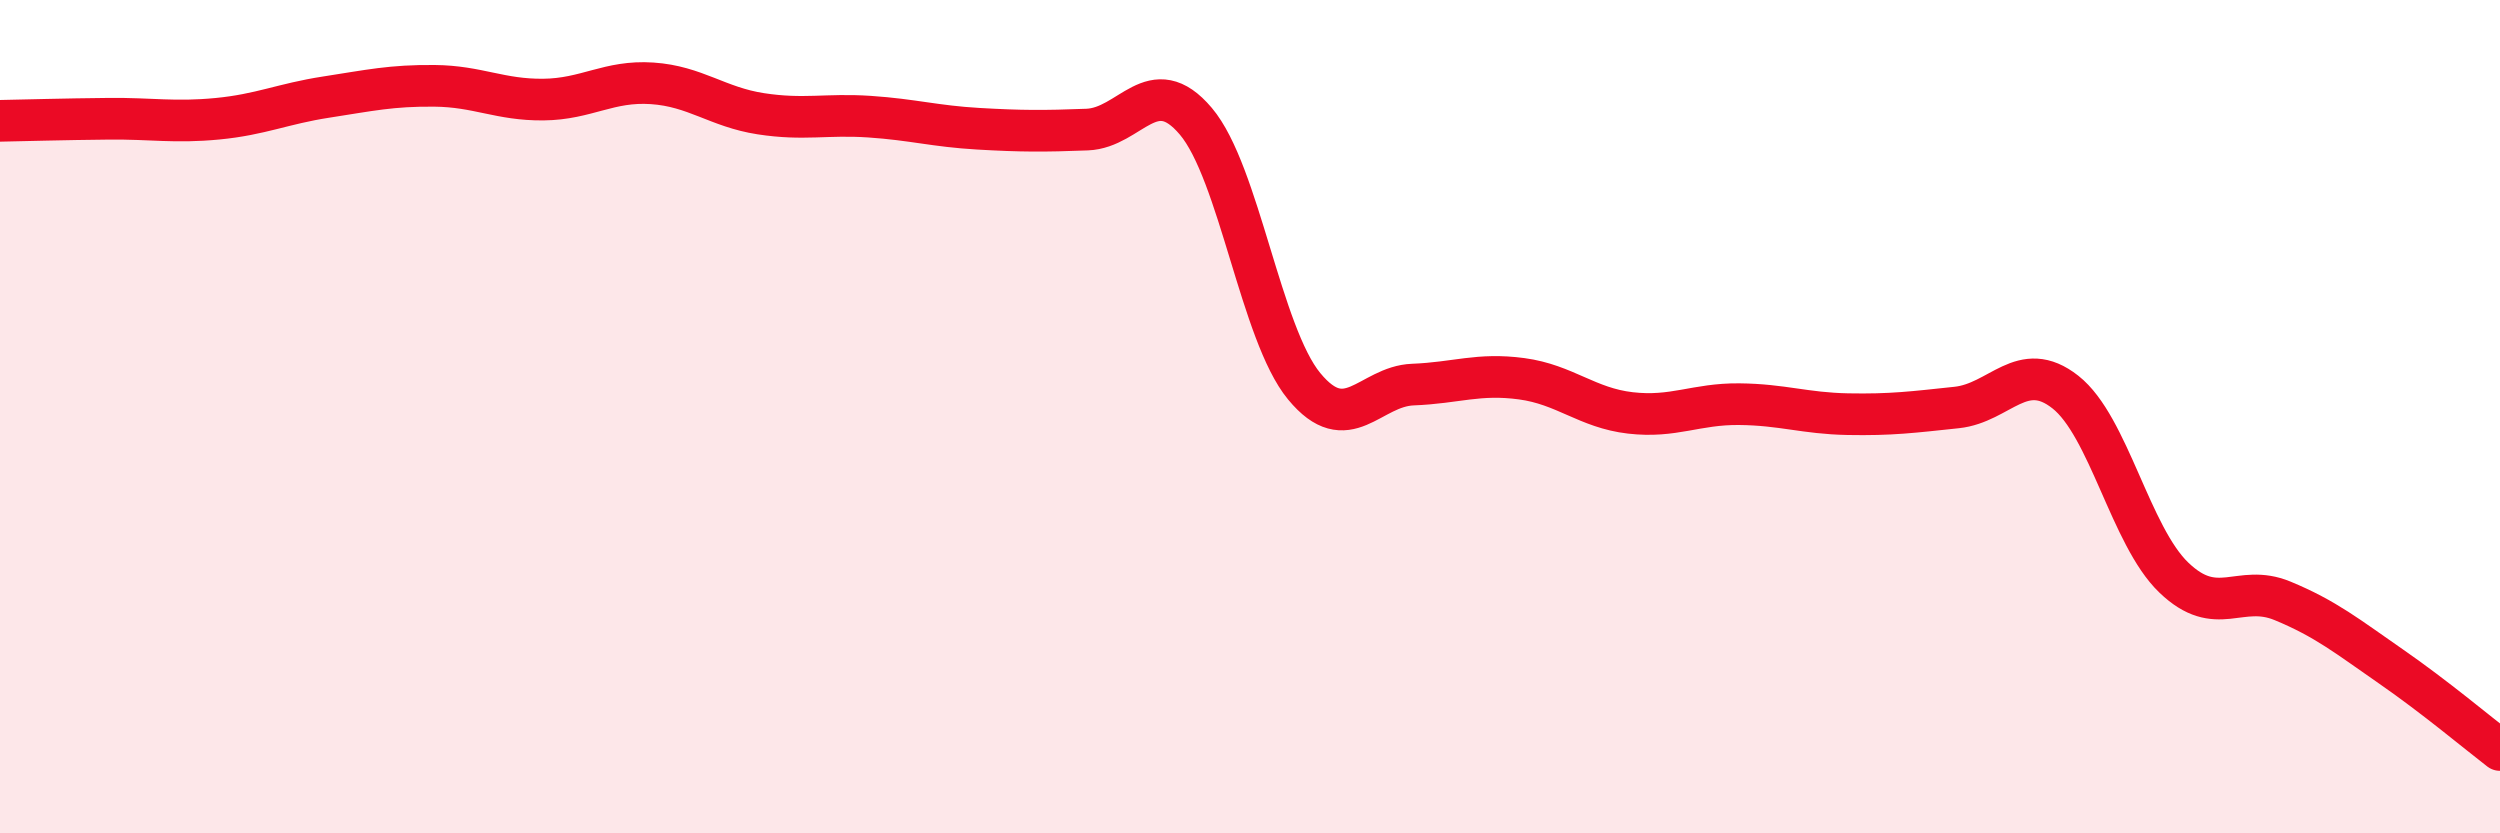 
    <svg width="60" height="20" viewBox="0 0 60 20" xmlns="http://www.w3.org/2000/svg">
      <path
        d="M 0,2.9 C 0.52,2.89 1.57,2.86 2.61,2.85 C 3.65,2.84 4.18,2.95 5.22,2.85 C 6.26,2.75 6.79,2.49 7.83,2.33 C 8.87,2.17 9.39,2.05 10.43,2.06 C 11.47,2.07 12,2.4 13.04,2.39 C 14.08,2.38 14.61,1.93 15.65,2 C 16.69,2.07 17.22,2.57 18.26,2.73 C 19.3,2.89 19.83,2.73 20.87,2.8 C 21.91,2.87 22.44,3.03 23.48,3.09 C 24.52,3.15 25.05,3.15 26.09,3.11 C 27.13,3.07 27.66,1.68 28.7,2.91 C 29.74,4.14 30.26,8.01 31.3,9.27 C 32.34,10.53 32.87,9.27 33.91,9.23 C 34.95,9.19 35.48,8.95 36.52,9.09 C 37.56,9.23 38.09,9.79 39.13,9.91 C 40.17,10.03 40.7,9.69 41.74,9.7 C 42.78,9.71 43.31,9.92 44.35,9.94 C 45.39,9.96 45.92,9.89 46.96,9.78 C 48,9.67 48.53,8.59 49.57,9.41 C 50.61,10.23 51.13,12.86 52.17,13.86 C 53.21,14.86 53.74,13.99 54.78,14.42 C 55.82,14.85 56.35,15.28 57.39,16 C 58.43,16.72 59.48,17.6 60,18L60 20L0 20Z"
        fill="#EB0A25"
        opacity="0.1"
        stroke-linecap="round"
        stroke-linejoin="round"
      />
      <path
        d="M 0,2.9 C 0.52,2.89 1.57,2.86 2.61,2.85 C 3.65,2.84 4.18,2.95 5.22,2.85 C 6.26,2.75 6.79,2.49 7.83,2.33 C 8.87,2.17 9.39,2.05 10.43,2.06 C 11.47,2.07 12,2.4 13.04,2.39 C 14.08,2.38 14.61,1.93 15.65,2 C 16.69,2.07 17.22,2.57 18.26,2.73 C 19.3,2.89 19.83,2.73 20.87,2.8 C 21.91,2.87 22.44,3.03 23.48,3.09 C 24.52,3.15 25.05,3.15 26.09,3.11 C 27.13,3.07 27.66,1.68 28.7,2.91 C 29.74,4.14 30.26,8.01 31.3,9.27 C 32.34,10.53 32.87,9.27 33.91,9.23 C 34.95,9.19 35.48,8.95 36.52,9.09 C 37.56,9.23 38.09,9.79 39.13,9.91 C 40.17,10.03 40.7,9.69 41.74,9.7 C 42.78,9.71 43.31,9.92 44.35,9.94 C 45.39,9.96 45.92,9.89 46.96,9.78 C 48,9.67 48.53,8.59 49.57,9.41 C 50.61,10.23 51.13,12.86 52.17,13.86 C 53.21,14.86 53.74,13.99 54.78,14.42 C 55.82,14.85 56.35,15.28 57.39,16 C 58.43,16.72 59.48,17.6 60,18"
        stroke="#EB0A25"
        stroke-width="1"
        fill="none"
        stroke-linecap="round"
        stroke-linejoin="round"
      />
    </svg>
  
